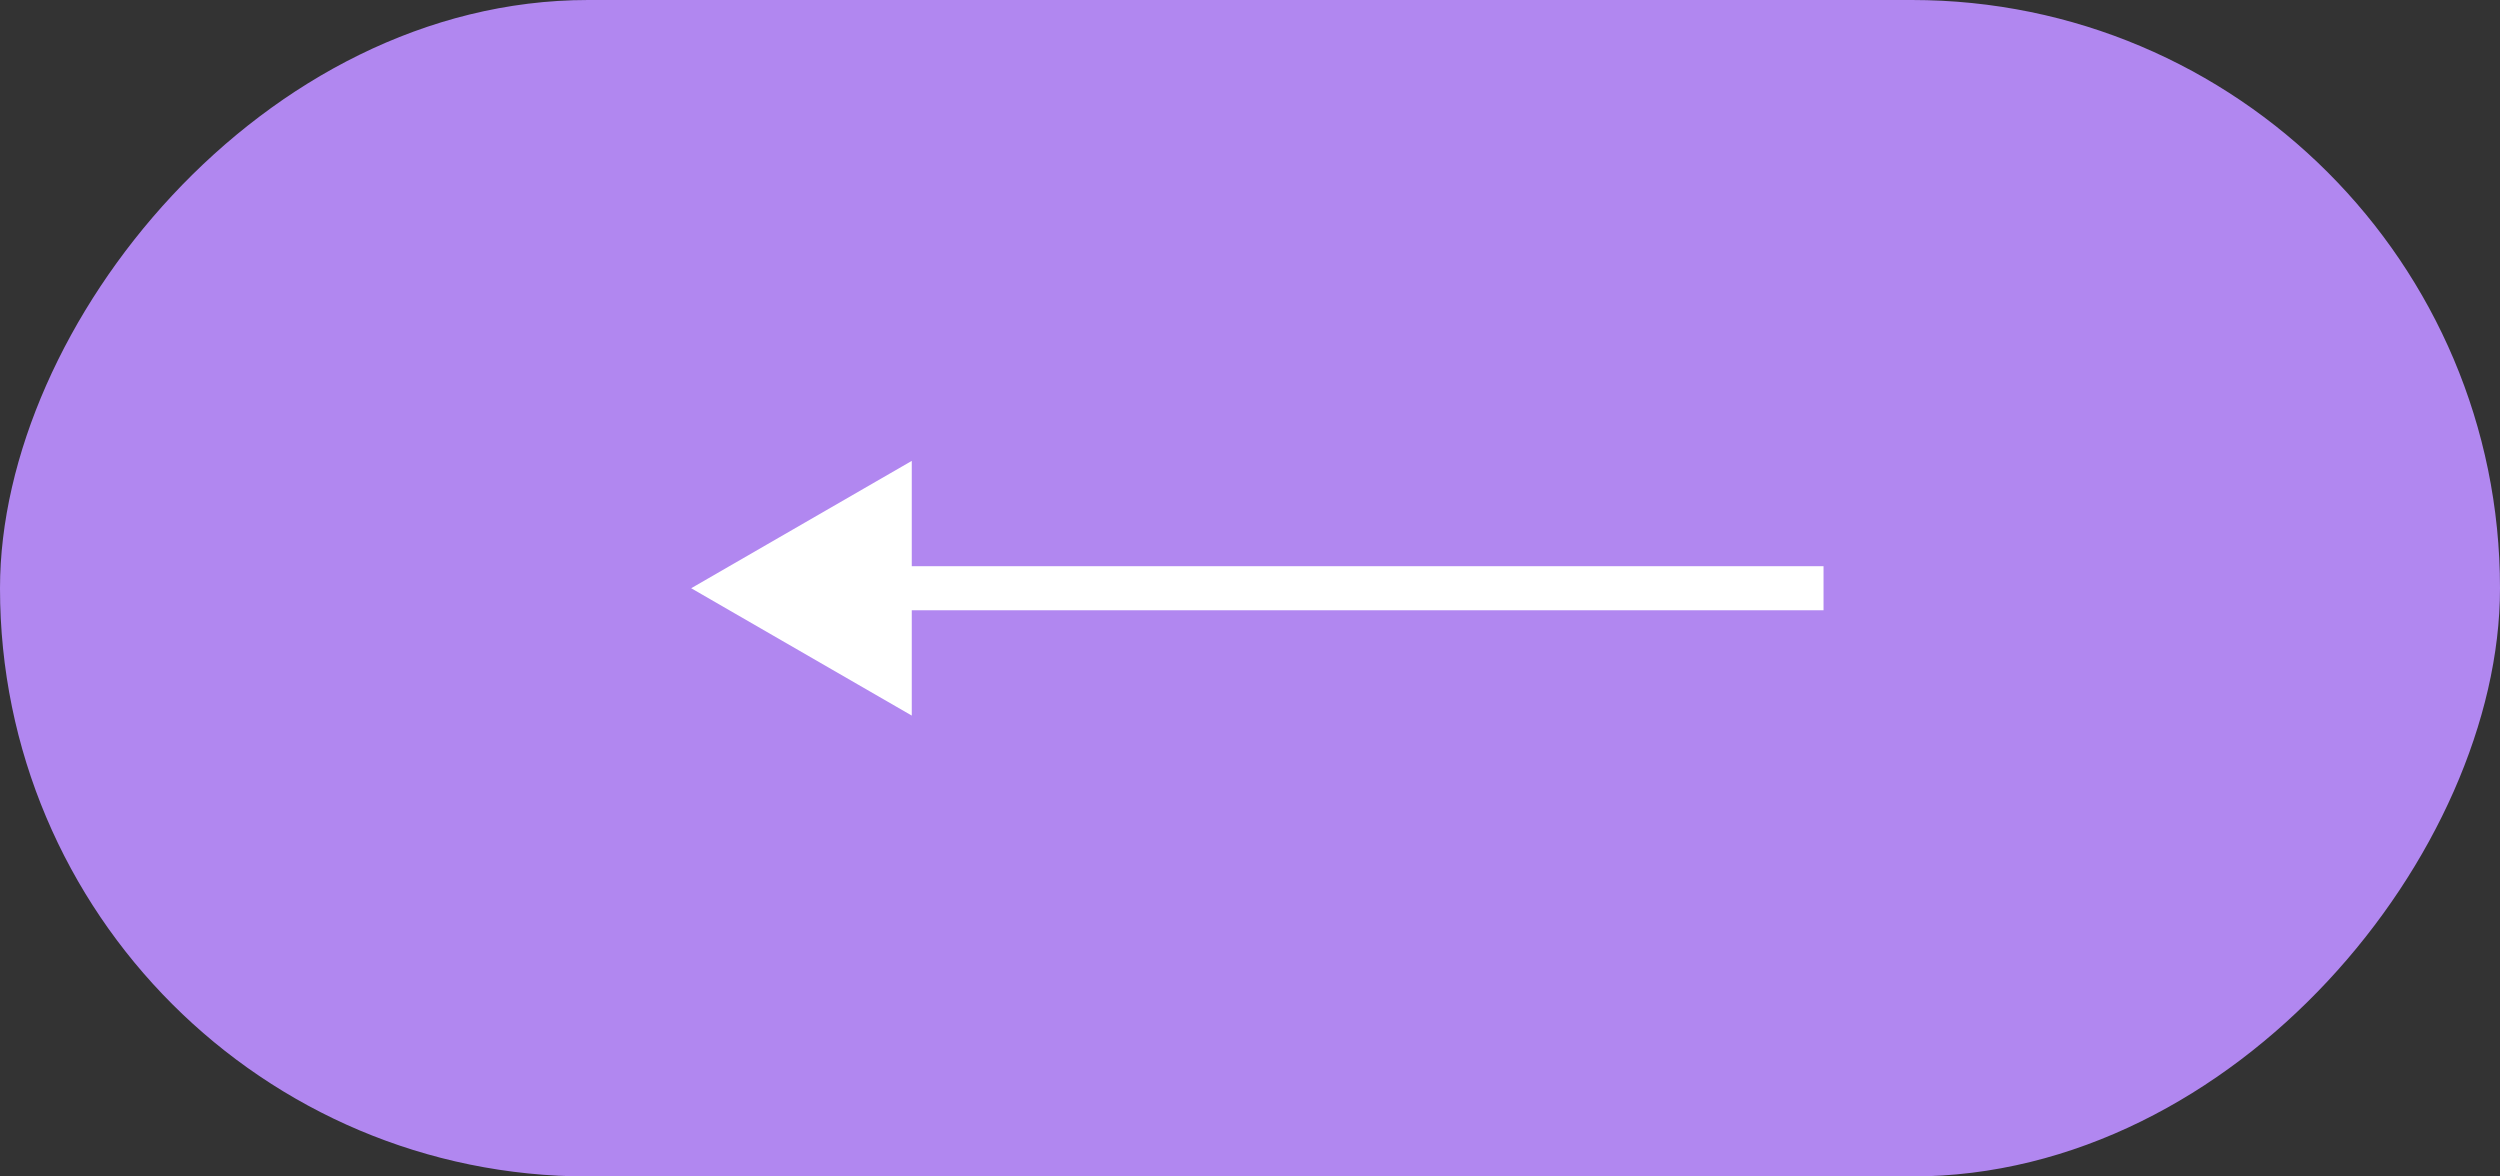 <?xml version="1.0" encoding="UTF-8"?> <svg xmlns="http://www.w3.org/2000/svg" width="85" height="40" viewBox="0 0 85 40" fill="none"><rect x="0" y="0" width="85" height="40" fill="#333333" stroke="none"/><rect width="85" height="40" rx="20" transform="matrix(-1 0 0 1 85 0)" fill="#B187F0"></rect><path d="M23.5 20L31 15.67V24.33L23.5 20ZM62 20.75H30.25V19.25H62V20.75Z" fill="white"></path></svg> 